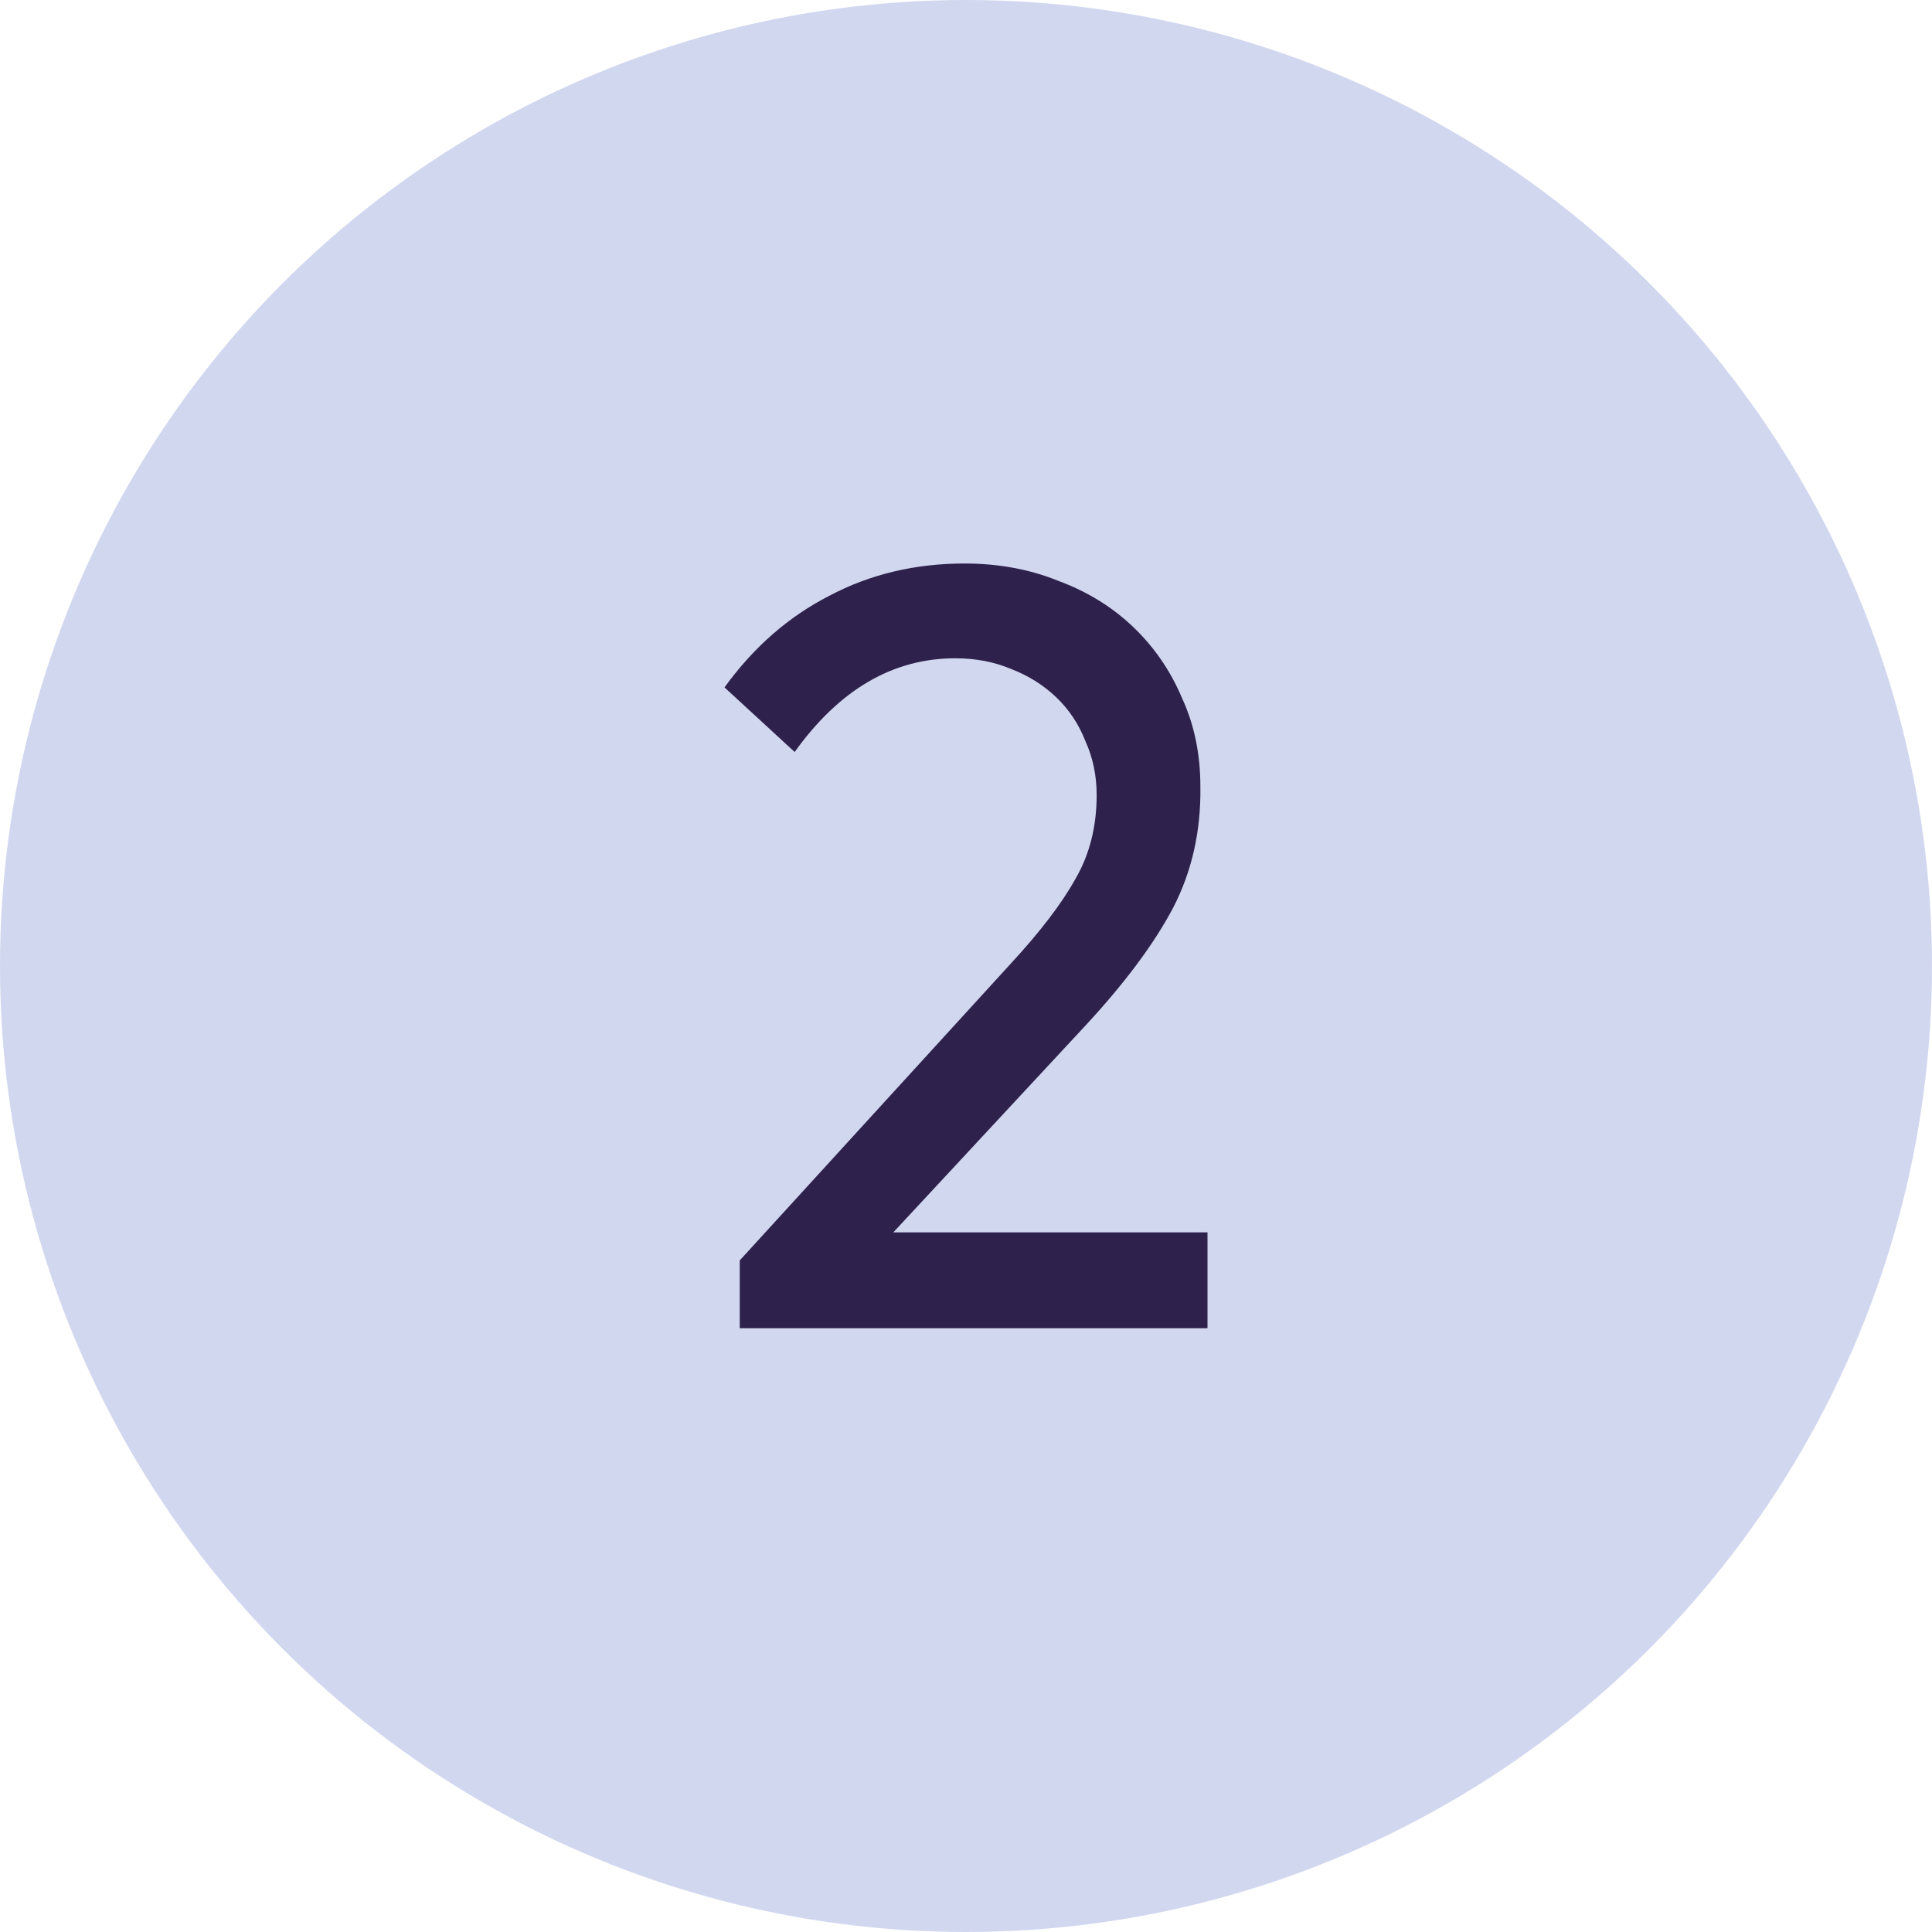 <svg width="48" height="48" viewBox="0 0 48 48" fill="none" xmlns="http://www.w3.org/2000/svg">
<circle cx="24" cy="24" r="24" fill="#D2D7F0"/>
<path d="M29.823 19.539C29.84 20.645 29.613 21.654 29.141 22.563C28.669 23.455 27.937 24.437 26.943 25.507L22.194 30.618H30V33H18.379V31.314L25.124 23.928C25.848 23.143 26.379 22.447 26.716 21.841C27.07 21.234 27.246 20.538 27.246 19.753C27.246 19.272 27.154 18.826 26.968 18.416C26.8 17.987 26.556 17.622 26.236 17.318C25.916 17.015 25.545 16.783 25.124 16.622C24.703 16.444 24.24 16.355 23.735 16.355C22.185 16.355 20.855 17.131 19.743 18.683L18 17.078C18.724 16.078 19.592 15.32 20.602 14.803C21.613 14.268 22.733 14 23.962 14C24.804 14 25.579 14.143 26.286 14.428C27.011 14.696 27.634 15.079 28.156 15.579C28.678 16.078 29.082 16.667 29.368 17.345C29.672 18.005 29.823 18.737 29.823 19.539Z" fill="#2E224C"/>
</svg>

